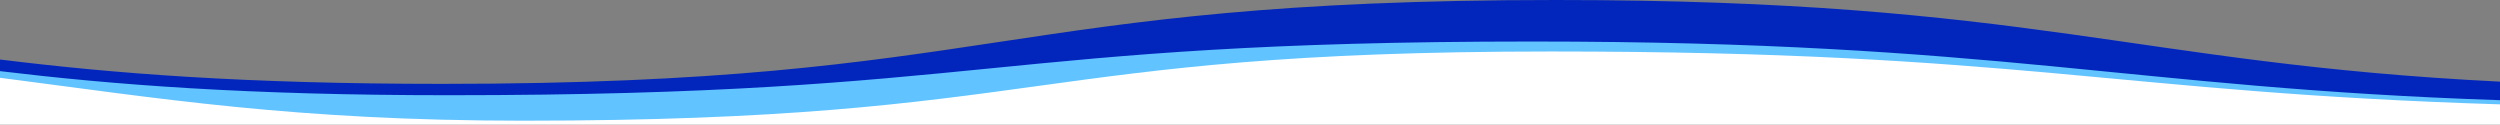<?xml version="1.0" encoding="utf-8"?>
<svg version="1.1" id="Layer_1" xmlns="http://www.w3.org/2000/svg" xmlns:xlink="http://www.w3.org/1999/xlink" x="0px" y="0px"
	 viewBox="0 0 903.2 45" style="enable-background:new 0 0 903.2 45;" xml:space="preserve" preserveAspectRatio="none">
<rect x="0" y="0" width="903.2" height="45" fill="#808080" stroke="none"/>
<style type="text/css">
	.st0{fill:#FFFFFF;}
	.st1{fill:#61C3FF;}
	.st2{fill:#0226BC;}
</style>
<g>
	<path shape-rendering="geometricPrecision" class="st0" d="M189,43C106.4,43,57.4,34.8,0,27.4V46h903.2v-8.8C763.4,32.8,730.2,18,560.3,18C370.7,18,378.7,43,189,43z"/>
</g>
<path shape-rendering="geometricPrecision" class="st1" d="M553.6,14C357.8,14,357.8,33.4,162,33.4c-72.9,0-121.3-3.8-162-8.7v1v1.4v1c57.4,7.4,106.4,15.5,189,15.5
	c189.7,0,181.7-25,371.3-25c169.9,0,203.1,14.8,342.9,19.1v-1v-0.6v-1C768.1,30.7,722.6,14,553.6,14z"/>
<path shape-rendering="geometricPrecision" class="st2" d="M553.6,15c169,0,214.5,16.7,349.7,21.2v-6.7C770.3,22.9,734.5,0,562.2,0C361,0,361,30.3,159.7,30.3
	C87.9,30.3,40.5,26.5,0,21.5v4.2c40.7,4.9,89.1,8.7,162,8.7C357.8,34.4,357.8,15,553.6,15z"/>
</svg>
